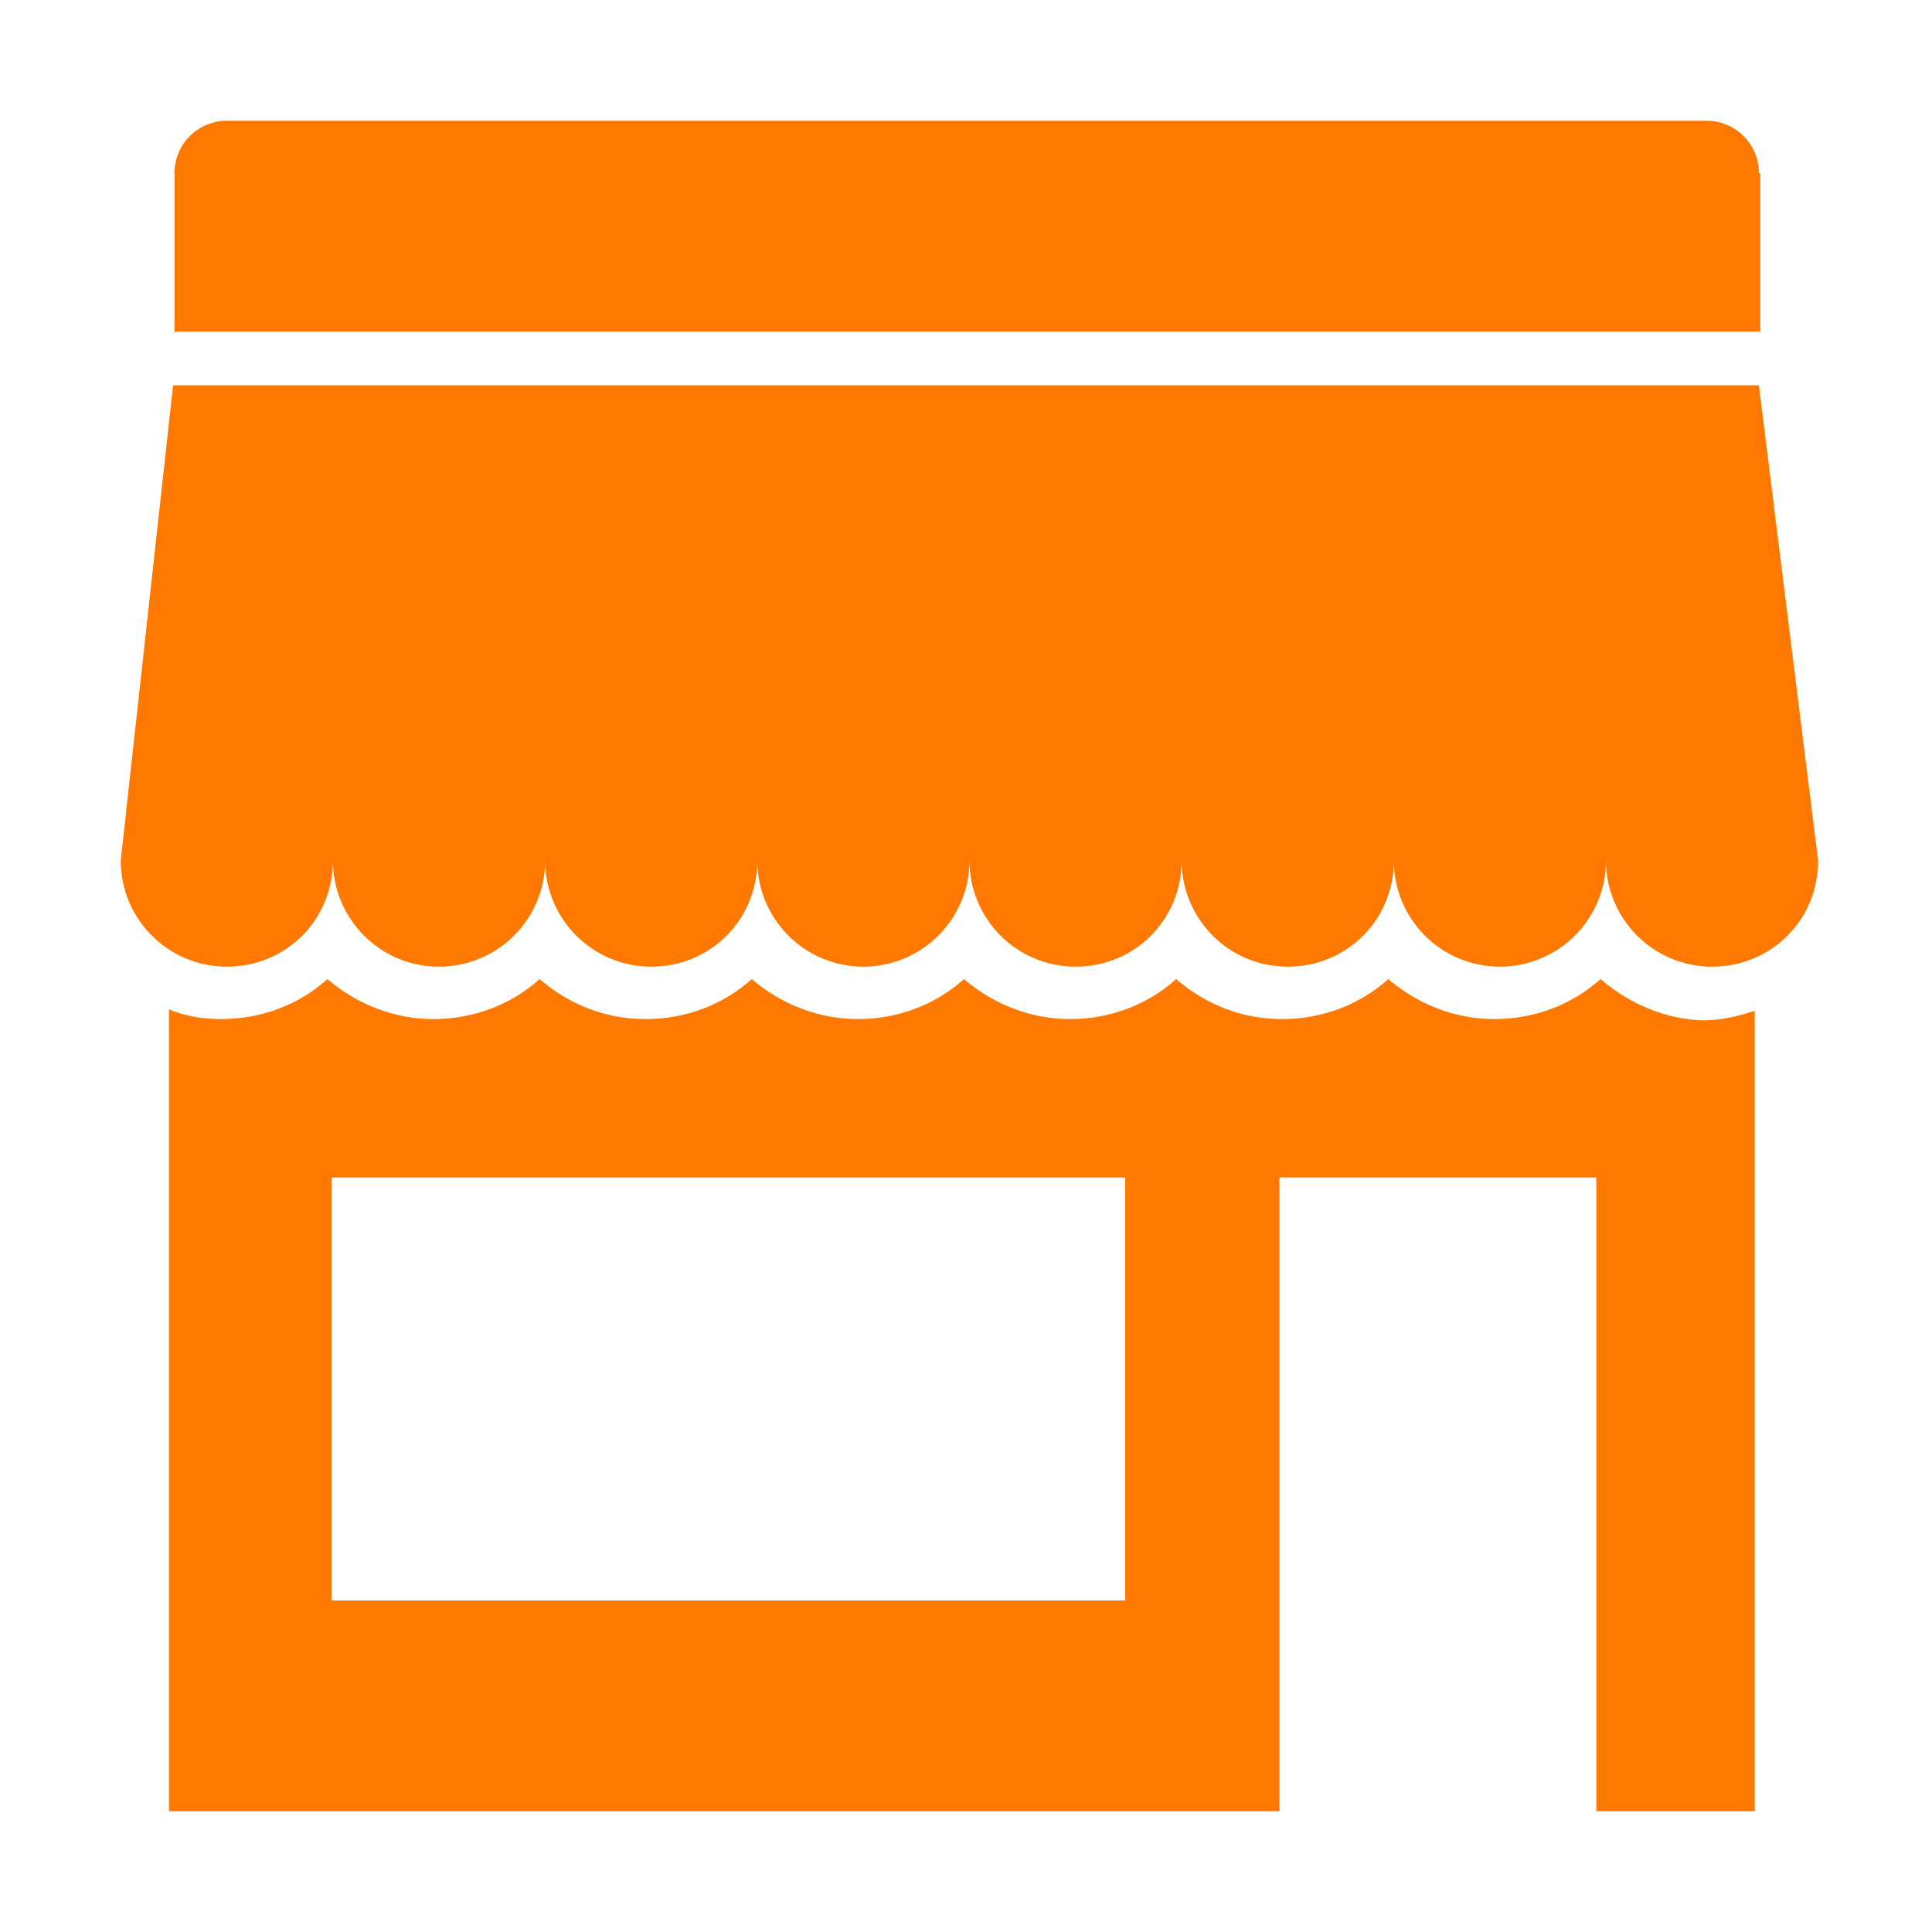 <svg width="32" height="32" viewBox="0 0 32 32" fill="none" xmlns="http://www.w3.org/2000/svg">
<path fill-rule="evenodd" clip-rule="evenodd" d="M29.133 2.867C29.133 2.388 28.745 2 28.266 2H3.757C3.278 2 2.89 2.388 2.89 2.867V5.491H29.156V2.867H29.133ZM26.509 16.217C26.052 16.628 25.436 16.879 24.751 16.879C24.09 16.879 23.474 16.628 22.994 16.217C22.538 16.628 21.922 16.879 21.237 16.879C20.553 16.879 19.959 16.628 19.48 16.217C19.024 16.628 18.407 16.879 17.723 16.879C17.061 16.879 16.445 16.628 15.966 16.217C15.509 16.628 14.893 16.879 14.209 16.879C13.547 16.879 12.931 16.628 12.451 16.217C11.995 16.628 11.379 16.879 10.694 16.879C10.01 16.879 9.416 16.628 8.937 16.217C8.481 16.628 7.865 16.879 7.18 16.879C6.518 16.879 5.902 16.628 5.423 16.217C4.967 16.628 4.35 16.879 3.666 16.879C3.369 16.879 3.073 16.833 2.799 16.719V30H21.192V19.503H26.44V30H29.064V16.742C28.791 16.833 28.494 16.901 28.197 16.901C27.581 16.879 26.988 16.628 26.509 16.217ZM18.636 26.509H5.491V19.503H18.636V26.509ZM29.133 6.381H2.867L2 14.254C2 15.213 2.776 16.011 3.757 16.011C4.738 16.011 5.514 15.236 5.514 14.254C5.514 15.213 6.29 16.011 7.271 16.011C8.23 16.011 9.029 15.236 9.029 14.254C9.029 15.213 9.804 16.011 10.786 16.011C11.767 16.011 12.543 15.236 12.543 14.254C12.543 15.213 13.319 16.011 14.3 16.011C15.258 16.011 16.057 15.236 16.057 14.254C16.057 15.213 16.833 16.011 17.814 16.011C18.795 16.011 19.571 15.236 19.571 14.254C19.571 15.213 20.347 16.011 21.328 16.011C22.31 16.011 23.086 15.236 23.086 14.254C23.086 15.213 23.861 16.011 24.843 16.011C25.801 16.011 26.6 15.236 26.6 14.254C26.6 15.213 27.376 16.011 28.357 16.011C29.338 16.011 30.114 15.236 30.114 14.254L29.133 6.381Z" fill="#FF7900"/>
</svg>
